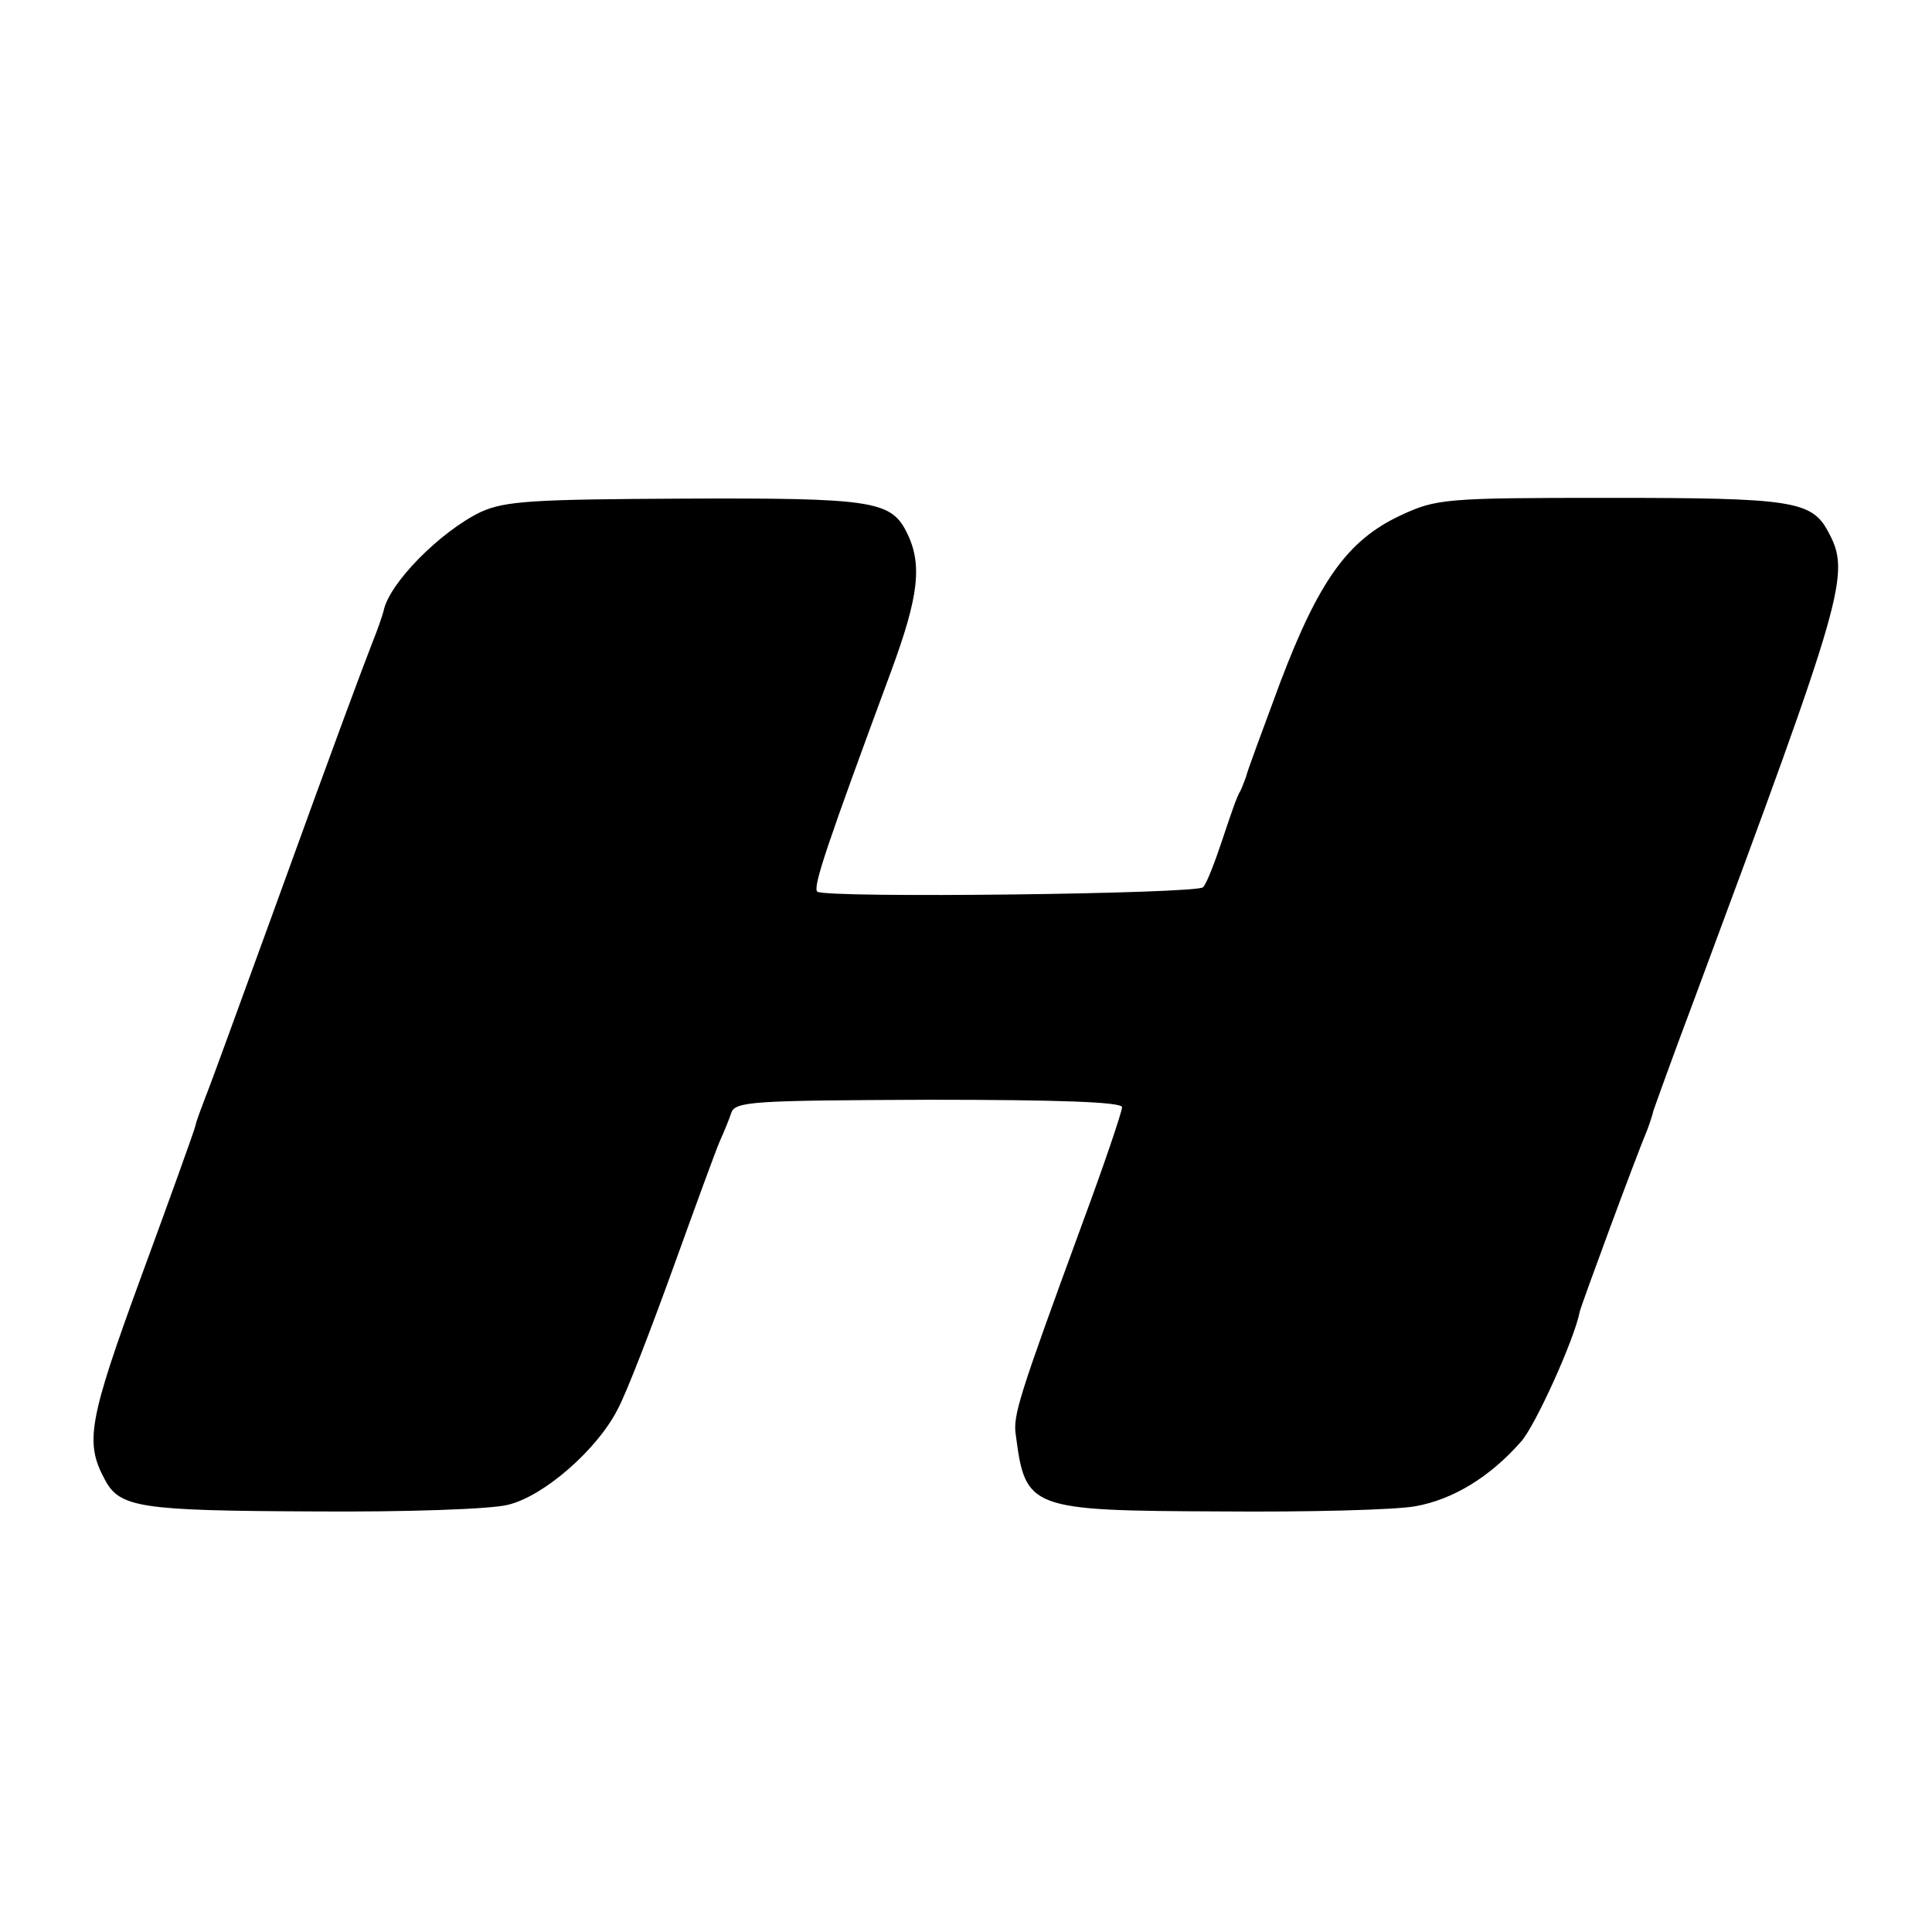 <?xml version="1.0" standalone="no"?>
<!DOCTYPE svg PUBLIC "-//W3C//DTD SVG 20010904//EN"
 "http://www.w3.org/TR/2001/REC-SVG-20010904/DTD/svg10.dtd">
<svg version="1.0" xmlns="http://www.w3.org/2000/svg"
 width="260pt" height="260pt" viewBox="0 0 260 260"
 preserveAspectRatio="xMidYMid meet">
<g transform="translate(0,260) scale(0.1,-0.1)"
fill="#000000" stroke="none">
<path d="M647 1911 c-54 -26 -124 -96 -131 -134 -2 -7 -8 -25 -15 -42 -15 -39
-43 -113 -136 -370 -42 -115 -81 -223 -88 -240 -6 -16 -13 -34 -14 -40 -1 -5
-34 -97 -73 -203 -71 -194 -76 -223 -49 -273 20 -38 47 -42 279 -43 125 -1
242 3 264 9 49 12 120 75 147 128 12 22 45 108 75 191 30 83 58 160 63 171 5
11 12 28 15 37 5 16 29 17 266 18 174 0 260 -3 260 -10 0 -6 -24 -77 -54 -158
-85 -232 -93 -257 -89 -283 13 -100 18 -102 276 -103 117 -1 235 2 262 7 50 9
100 39 142 87 19 21 72 138 79 175 2 9 75 207 91 245 3 8 7 20 8 25 2 6 26 73
55 150 204 549 211 573 180 630 -22 41 -49 45 -293 45 -223 0 -234 -1 -283
-24 -70 -33 -109 -87 -161 -224 -24 -65 -45 -121 -46 -127 -2 -5 -5 -14 -8
-20 -4 -5 -14 -35 -24 -65 -10 -30 -21 -59 -26 -64 -8 -9 -505 -15 -519 -6 -7
5 14 66 99 296 38 103 43 146 20 190 -21 40 -49 44 -297 43 -204 -1 -242 -3
-275 -18z"/>
</g>
</svg>
